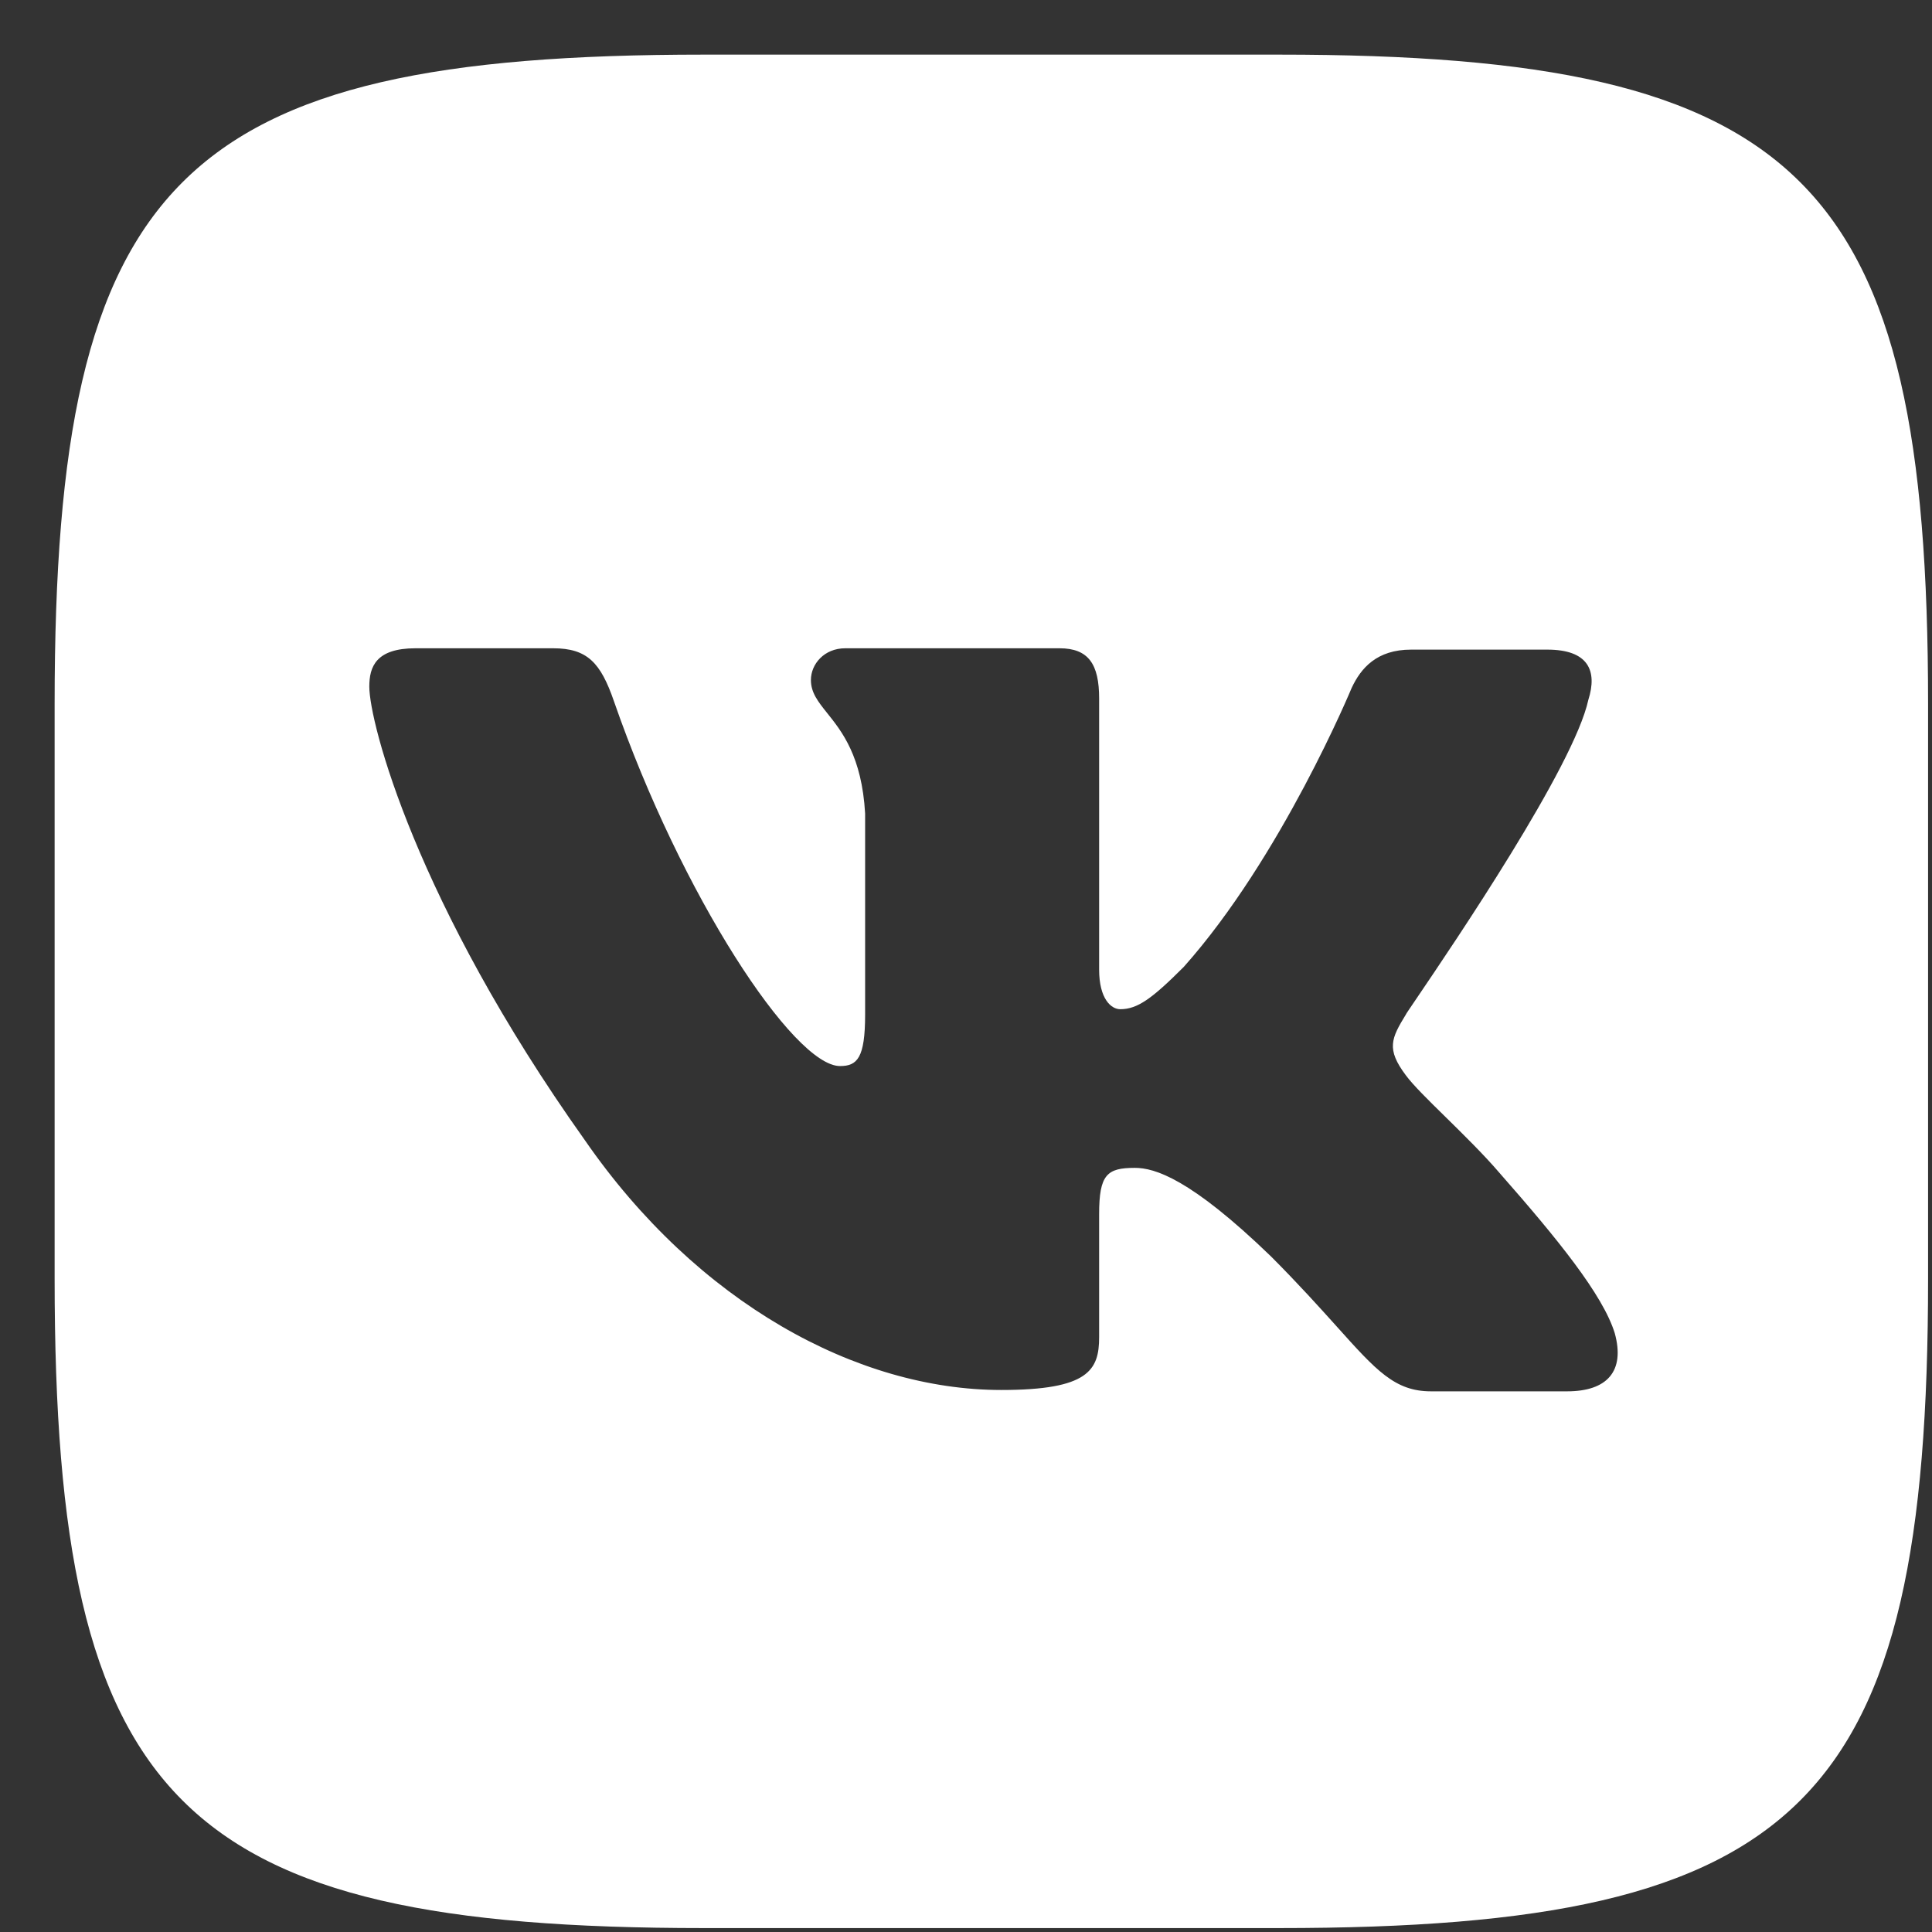 <svg width="33" height="33" viewBox="0 0 33 33" fill="none" xmlns="http://www.w3.org/2000/svg">
<rect x="0" y="0" width="33" height="33" fill="#333333" stroke="none"/>
<path fill-rule="evenodd" clip-rule="evenodd" d="M21.845 0.933H12.021C3.056 0.933 0.933 3.055 0.933 12.021V21.845C0.933 30.81 3.056 32.933 12.021 32.933H21.845C30.811 32.933 32.933 30.81 32.933 21.845V12.021C32.933 3.055 30.811 0.933 21.845 0.933ZM26.429 11.096C27.13 11.096 27.288 11.457 27.13 11.954C26.883 13.092 24.834 16.113 24.2 17.048C24.079 17.226 24.009 17.329 24.013 17.329C23.765 17.735 23.674 17.916 24.013 18.367C24.136 18.534 24.395 18.789 24.692 19.08C24.997 19.38 25.342 19.718 25.616 20.038C26.61 21.168 27.378 22.116 27.581 22.771C27.762 23.426 27.446 23.765 26.768 23.765H24.442C23.826 23.765 23.508 23.411 22.831 22.656C22.54 22.333 22.184 21.936 21.71 21.461C20.332 20.129 19.722 19.948 19.384 19.948C18.909 19.948 18.774 20.061 18.774 20.739V22.839C18.774 23.403 18.593 23.742 17.103 23.742C14.641 23.742 11.909 22.252 9.989 19.474C7.098 15.409 6.308 12.338 6.308 11.728C6.308 11.389 6.421 11.073 7.098 11.073H9.447C10.034 11.073 10.26 11.322 10.486 11.976C11.638 15.296 13.557 18.209 14.348 18.209C14.641 18.209 14.777 18.074 14.777 17.329V13.896C14.721 12.92 14.381 12.495 14.129 12.18C13.973 11.985 13.851 11.831 13.851 11.615C13.851 11.344 14.077 11.073 14.438 11.073H18.096C18.593 11.073 18.774 11.344 18.774 11.931V16.561C18.774 17.058 18.977 17.238 19.135 17.238C19.429 17.238 19.677 17.058 20.219 16.516C21.89 14.641 23.087 11.751 23.087 11.751C23.245 11.412 23.516 11.096 24.103 11.096H26.429Z" fill="white"/>
</svg>
